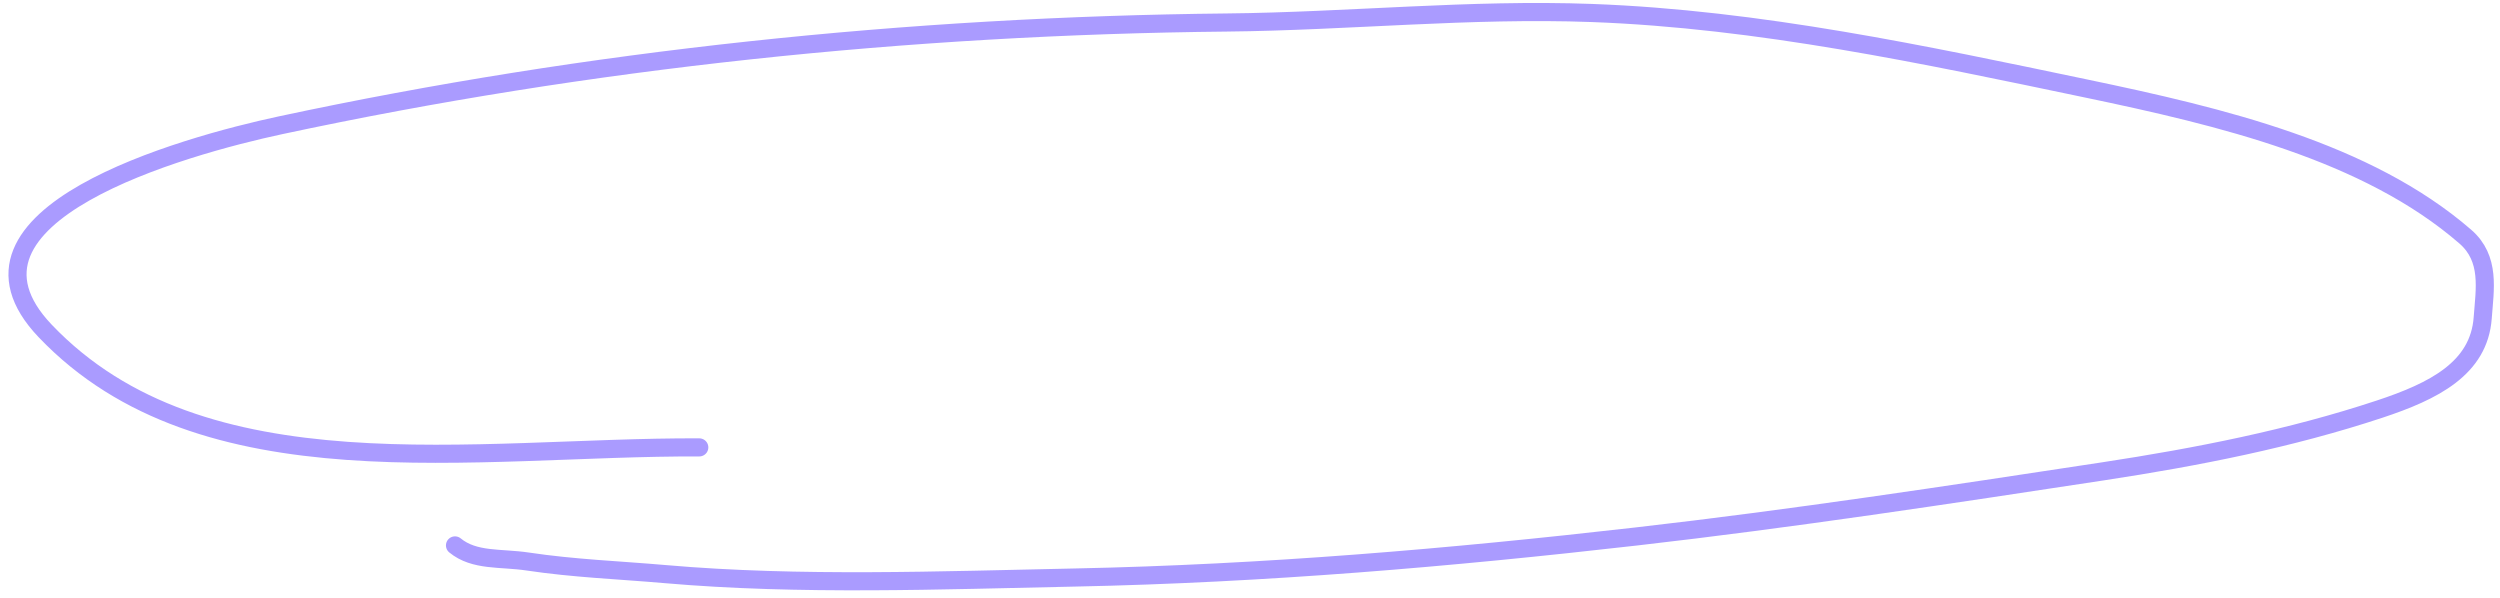 <?xml version="1.0" encoding="UTF-8"?> <svg xmlns="http://www.w3.org/2000/svg" width="276" height="66" viewBox="0 0 276 66" fill="none"><path d="M77.2 49.392C52.465 49.292 22.408 54.808 4.987 36.535C-7.188 23.764 20.253 16.124 30.975 13.828C64.988 6.543 100.308 2.841 135.445 2.485C148.864 2.35 162.321 0.937 175.741 1.434C194.2 2.118 212.523 6.051 230.35 9.779C245.205 12.886 261.306 16.705 272.165 26.119C274.977 28.557 274.319 31.951 274.092 35.085C273.686 40.688 268.665 43.198 262.692 45.173C252.868 48.423 242.593 50.45 232.188 52.034C215.067 54.639 197.901 57.255 180.648 59.226C160.039 61.581 139.564 63.328 118.742 63.757C103.854 64.064 88.299 64.674 73.45 63.383C68.308 62.936 63.361 62.757 58.264 61.993C55.269 61.544 52.381 61.974 50.232 60.214" stroke="#AA9BFF" stroke-width="2" stroke-linecap="round"></path></svg> 